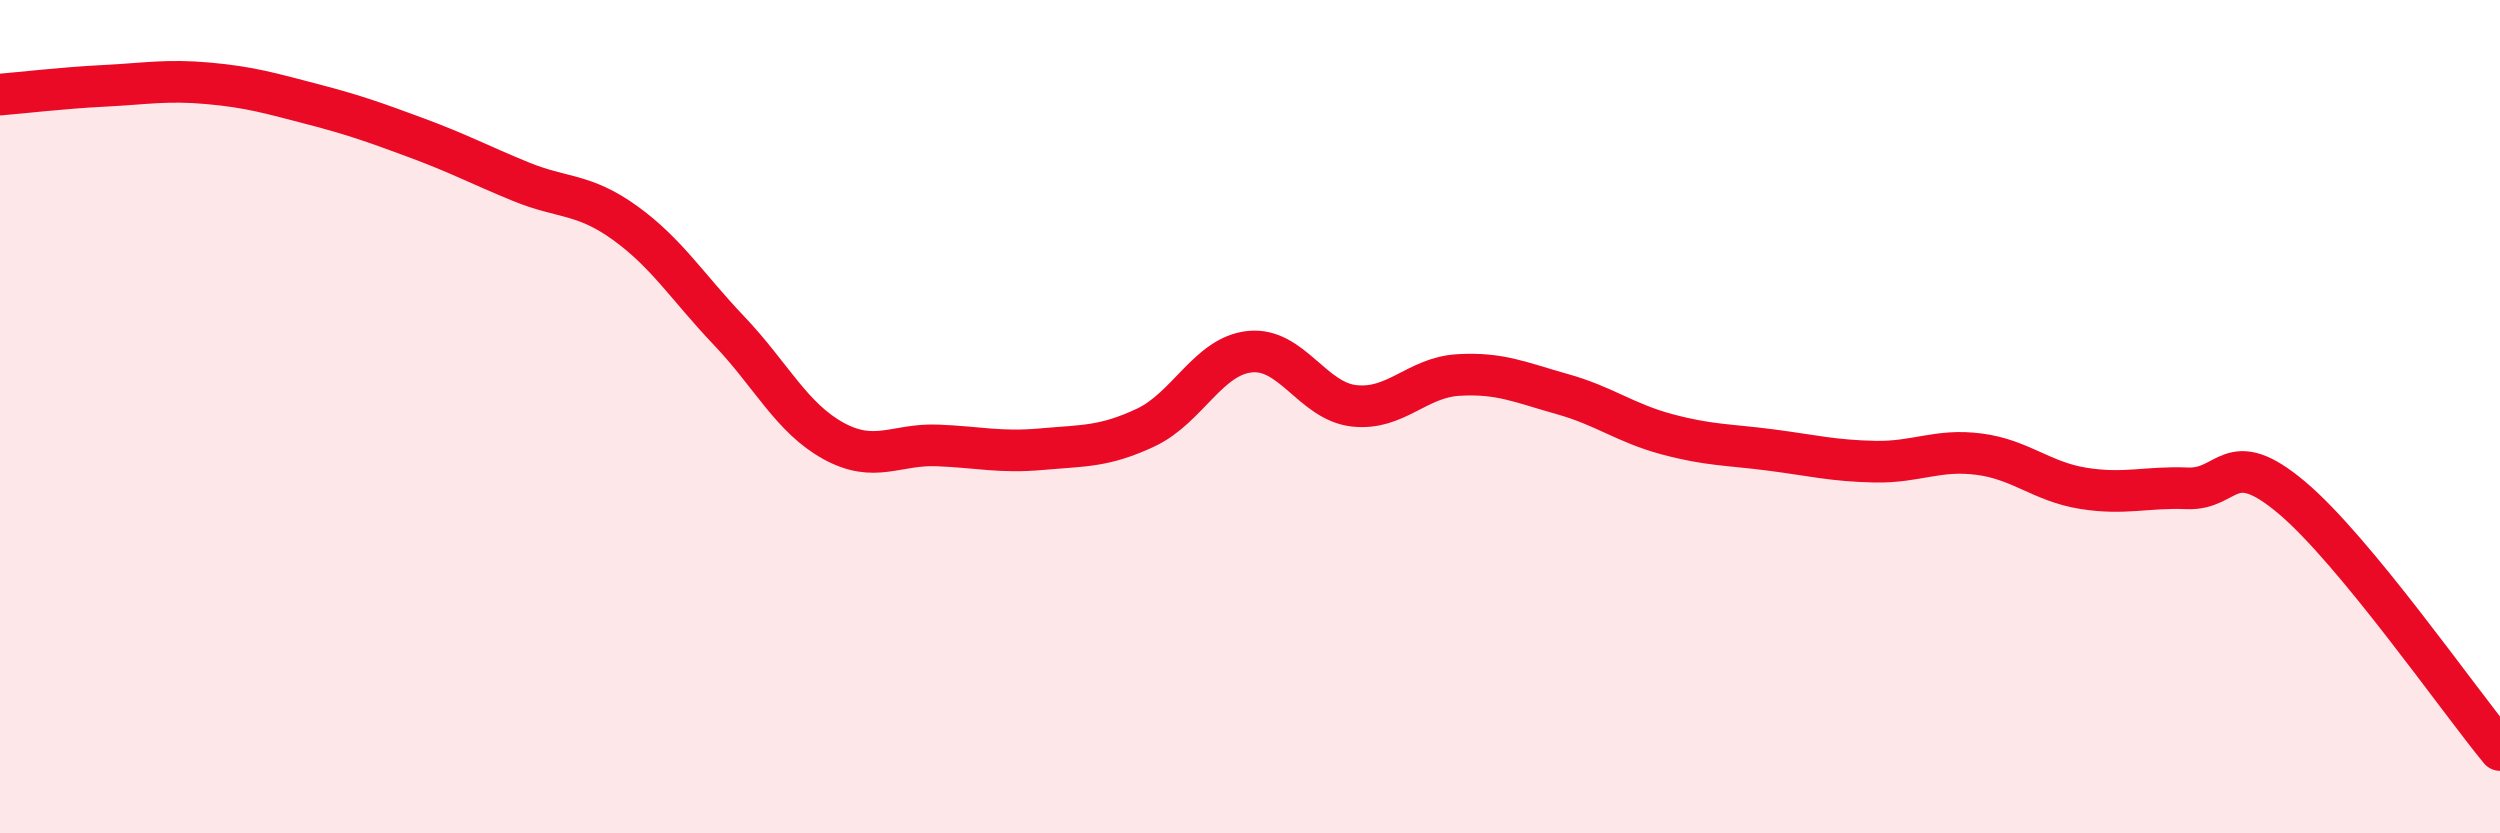 
    <svg width="60" height="20" viewBox="0 0 60 20" xmlns="http://www.w3.org/2000/svg">
      <path
        d="M 0,2.27 C 0.5,2.23 1.5,2.11 2.5,2.06 C 3.5,2.01 4,1.91 5,2 C 6,2.09 6.5,2.24 7.5,2.5 C 8.5,2.76 9,2.94 10,3.31 C 11,3.68 11.5,3.95 12.5,4.36 C 13.5,4.77 14,4.63 15,5.35 C 16,6.07 16.5,6.89 17.5,7.94 C 18.5,8.99 19,10.03 20,10.58 C 21,11.13 21.5,10.65 22.5,10.69 C 23.5,10.73 24,10.87 25,10.78 C 26,10.69 26.5,10.73 27.5,10.26 C 28.5,9.79 29,8.54 30,8.44 C 31,8.34 31.5,9.63 32.5,9.74 C 33.5,9.85 34,9.06 35,9 C 36,8.94 36.5,9.18 37.5,9.46 C 38.5,9.74 39,10.15 40,10.42 C 41,10.69 41.5,10.67 42.5,10.8 C 43.5,10.93 44,11.06 45,11.08 C 46,11.1 46.5,10.77 47.5,10.9 C 48.5,11.03 49,11.56 50,11.72 C 51,11.88 51.5,11.68 52.5,11.72 C 53.5,11.76 53.5,10.68 55,11.94 C 56.5,13.2 59,16.79 60,18L60 20L0 20Z"
        fill="#EB0A25"
        opacity="0.1"
        stroke-linecap="round"
        stroke-linejoin="round"
      />
      <path
        d="M 0,2.27 C 0.5,2.23 1.5,2.11 2.5,2.06 C 3.5,2.01 4,1.91 5,2 C 6,2.09 6.5,2.24 7.5,2.5 C 8.5,2.76 9,2.94 10,3.31 C 11,3.68 11.5,3.95 12.5,4.36 C 13.5,4.77 14,4.63 15,5.35 C 16,6.07 16.5,6.89 17.5,7.94 C 18.5,8.99 19,10.03 20,10.58 C 21,11.13 21.5,10.65 22.5,10.69 C 23.5,10.73 24,10.87 25,10.78 C 26,10.69 26.5,10.73 27.5,10.26 C 28.5,9.79 29,8.54 30,8.44 C 31,8.34 31.5,9.63 32.5,9.74 C 33.5,9.85 34,9.06 35,9 C 36,8.94 36.5,9.18 37.5,9.46 C 38.5,9.74 39,10.15 40,10.42 C 41,10.69 41.5,10.67 42.5,10.8 C 43.5,10.93 44,11.06 45,11.08 C 46,11.1 46.5,10.77 47.5,10.9 C 48.5,11.03 49,11.56 50,11.72 C 51,11.88 51.5,11.68 52.5,11.72 C 53.5,11.76 53.5,10.68 55,11.94 C 56.5,13.2 59,16.79 60,18"
        stroke="#EB0A25"
        stroke-width="1"
        fill="none"
        stroke-linecap="round"
        stroke-linejoin="round"
      />
    </svg>
  